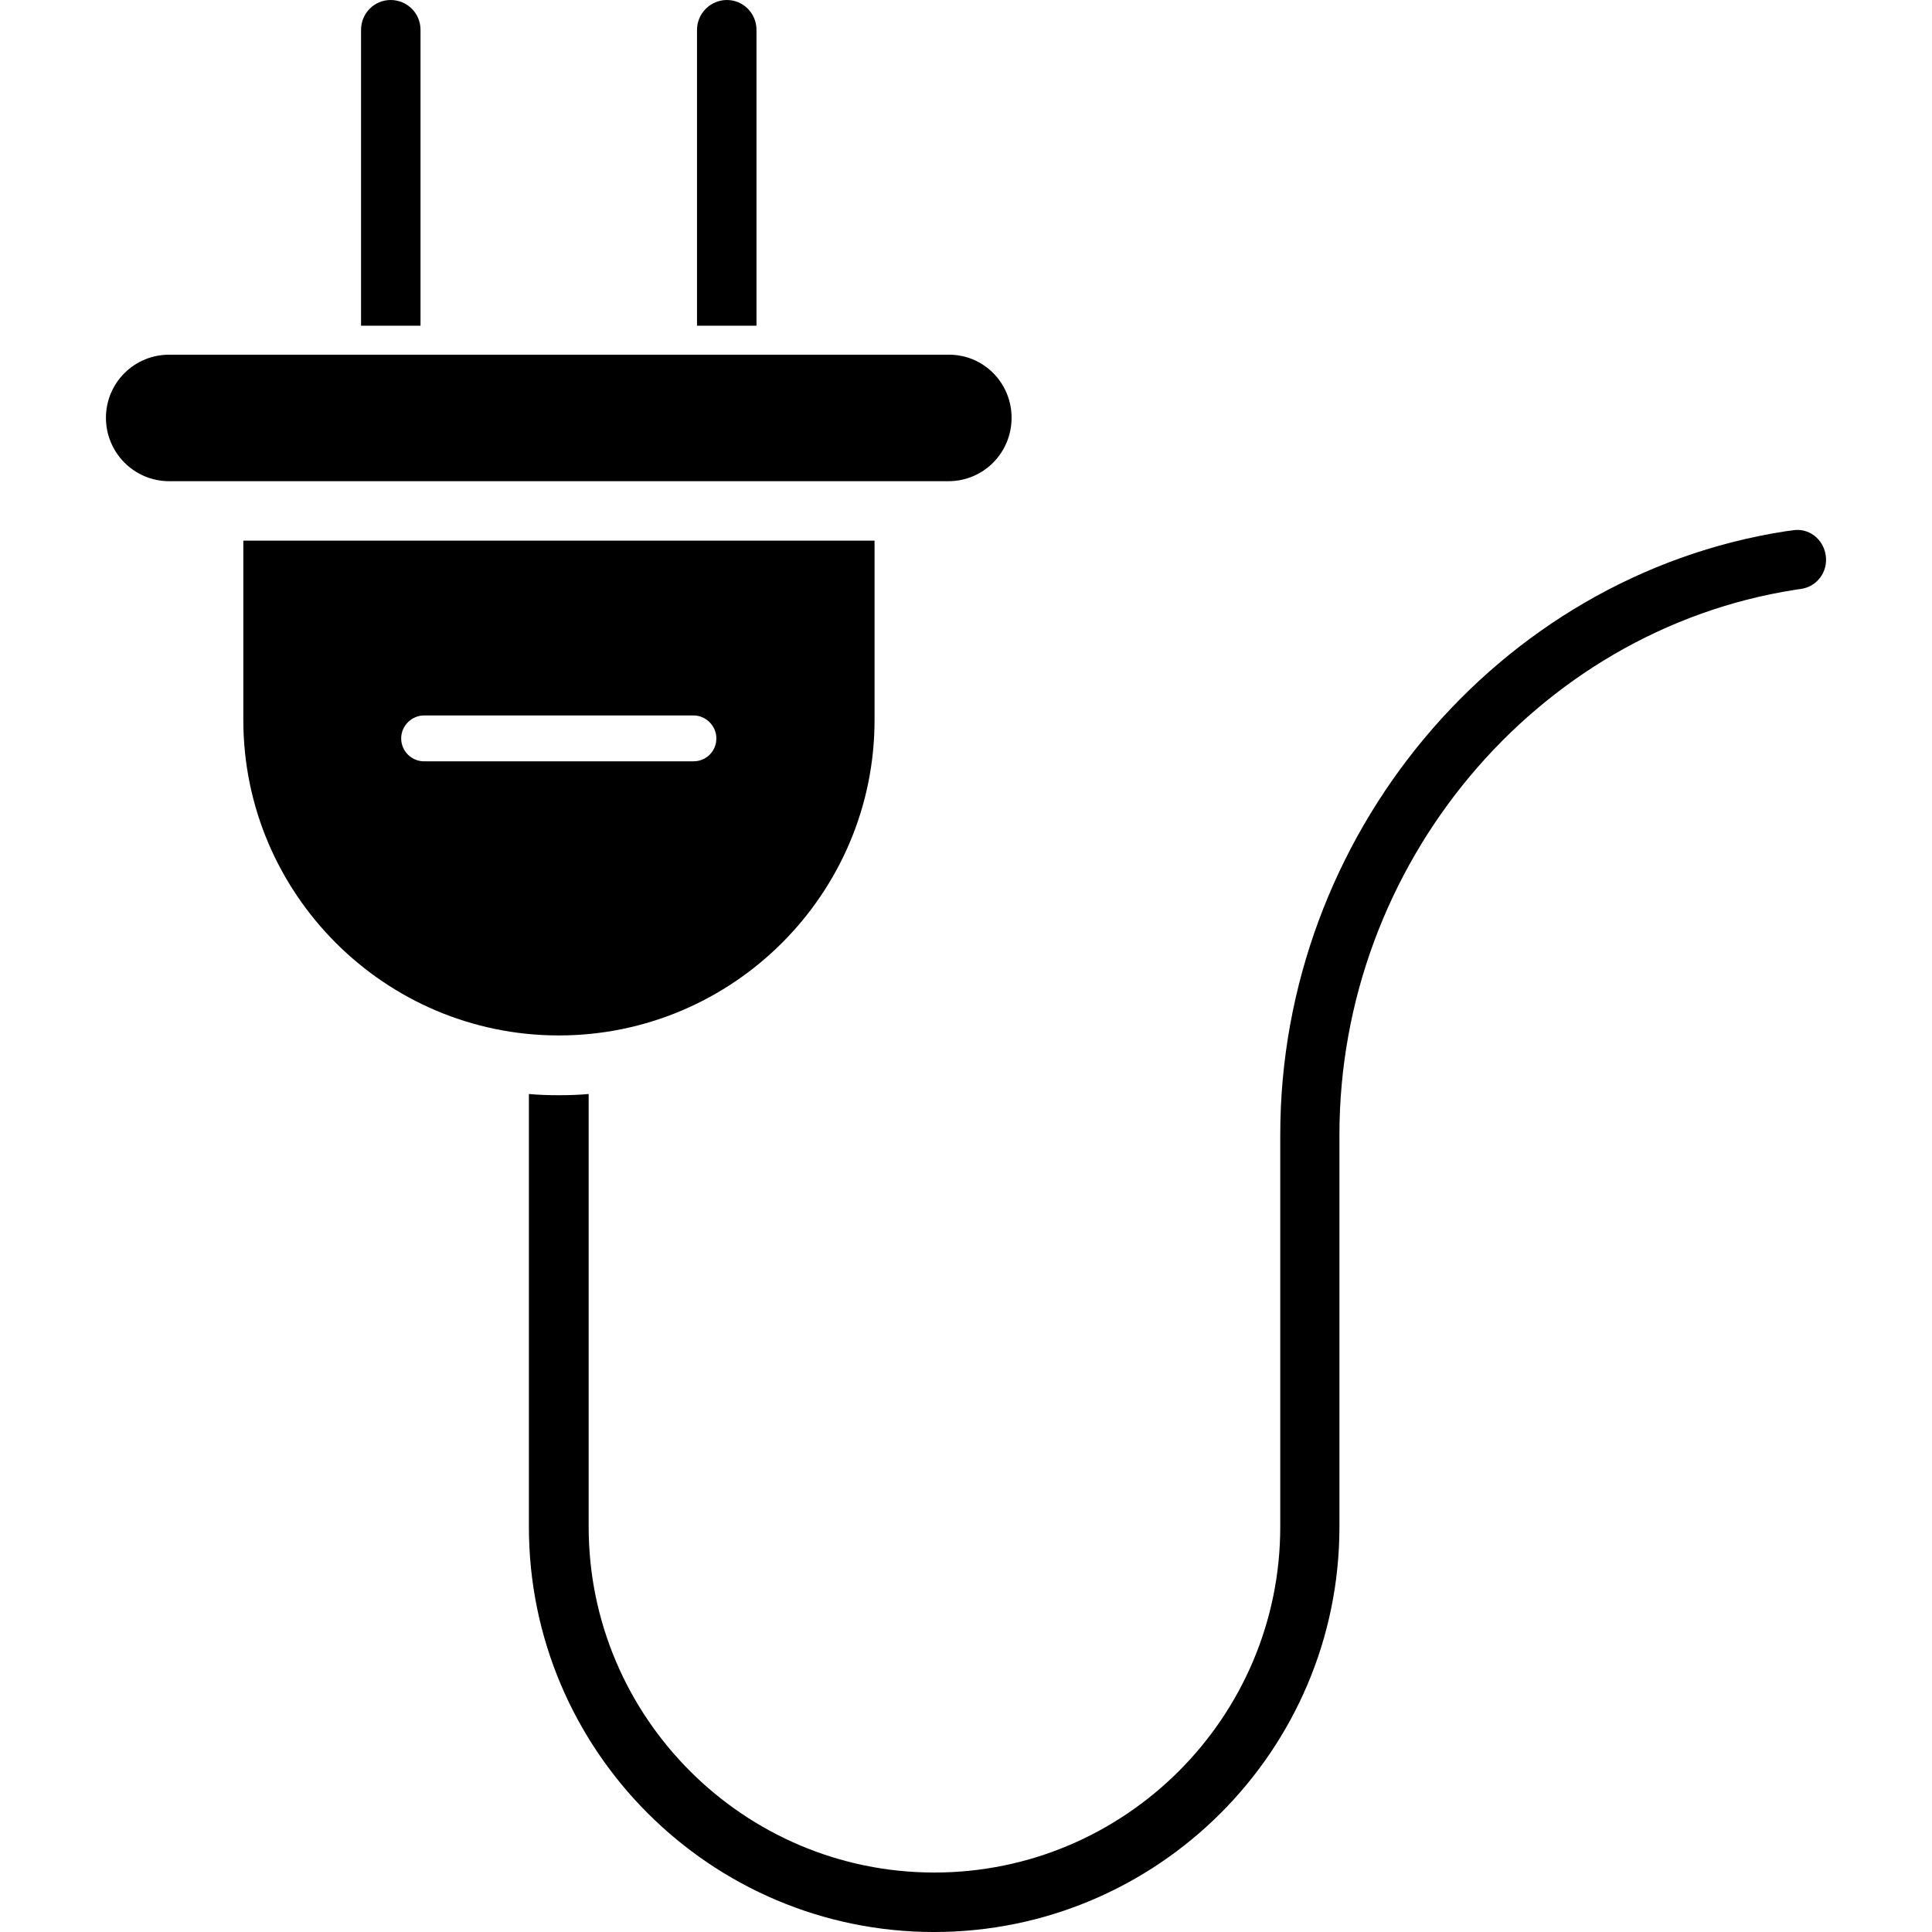<?xml version="1.0" encoding="UTF-8"?>
<svg width="1200pt" height="1200pt" version="1.1" viewBox="0 0 1200 1200" xmlns="http://www.w3.org/2000/svg">
 <path d="m628.31 259.5c0 21.75-17.438 39.375-39.188 39.375h-484.13c-21.562 0-39.188-17.625-39.188-39.375s17.625-39.188 39.188-39.188h484.13c21.75-0.188 39.188 17.438 39.188 39.188z"/>
 <path d="m261.19 18.562v183.74h-36.938v-183.74c0-10.312 8.25-18.562 18.375-18.562 10.312 0 18.562 8.25 18.562 18.562z"/>
 <path d="m469.87 18.562v183.74h-36.938v-183.74c0-10.312 8.438-18.562 18.562-18.562s18.375 8.25 18.375 18.562z"/>
 <path d="m151.13 335.81v111.38c0 108 87.938 195.94 195.94 195.94 108.19 0 196.13-87.938 196.13-195.94v-111.38zm279.56 137.06h-167.26c-7.875 0-14.25-6.375-14.25-14.25s6.562-14.25 14.25-14.25h167.26c7.875 0 14.25 6.562 14.25 14.25 0 8.062-6.375 14.25-14.25 14.25z"/>
 <path d="m1134 345c1.5 10.125-5.438 19.5-15.562 20.812l-3.75 0.562c-161.06 25.312-282.74 170.81-282.74 338.44v243.56c0 138.74-112.88 251.63-251.81 251.63-138.74 0-251.63-112.88-251.63-251.63v-268.87c6.188 0.562 12.188 0.75 18.562 0.75s12.375-0.188 18.562-0.75v268.87c0 118.31 96.375 214.69 214.69 214.69 118.5 0 214.87-96.375 214.87-214.69v-243.56c0-185.63 134.81-346.87 313.69-374.81l4.312-0.562c10.125-1.875 19.312 5.25 20.812 15.562z"/>
</svg>
